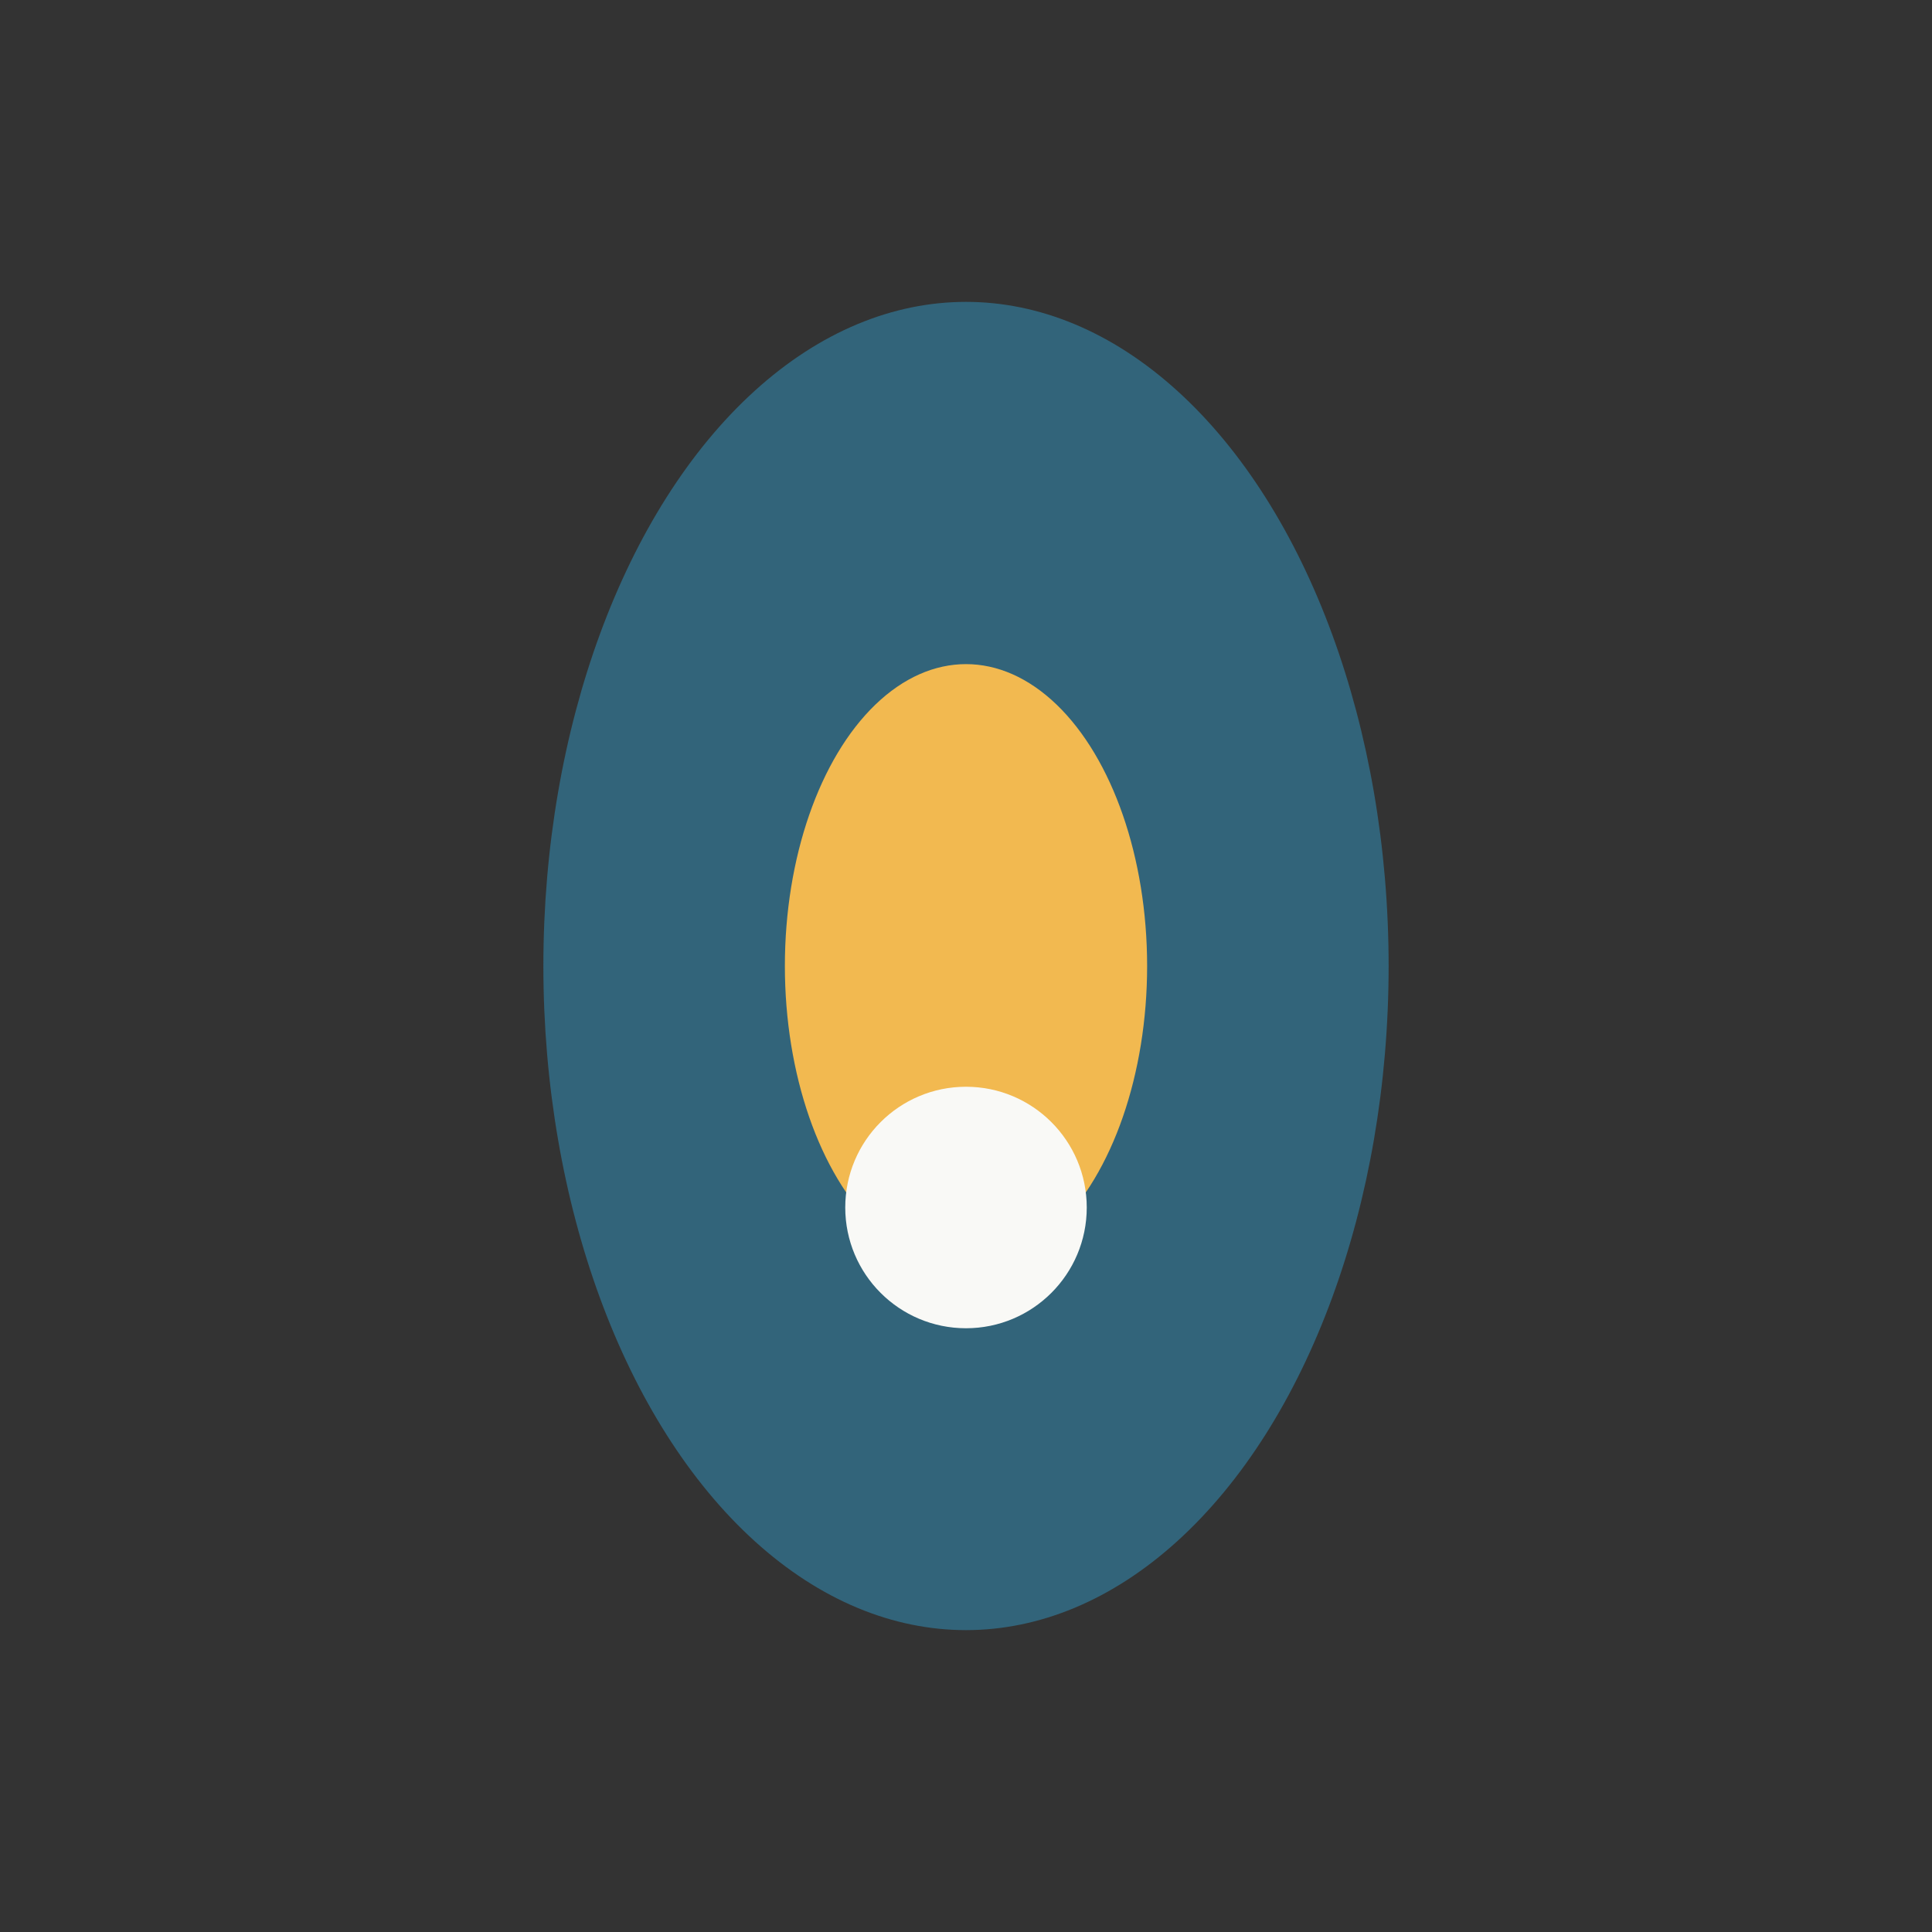 <?xml version="1.0" encoding="UTF-8"?>
<svg xmlns="http://www.w3.org/2000/svg" width="32" height="32" viewBox="0 0 32 32"><rect x="0" y="0" width="32" height="32" fill="#333333" stroke="none"/><ellipse cx="16" cy="16" rx="7" ry="11" fill="#32647A"/><ellipse cx="16" cy="16" rx="3" ry="5" fill="#F2B950"/><circle cx="16" cy="20" r="2" fill="#F9F9F6"/></svg>